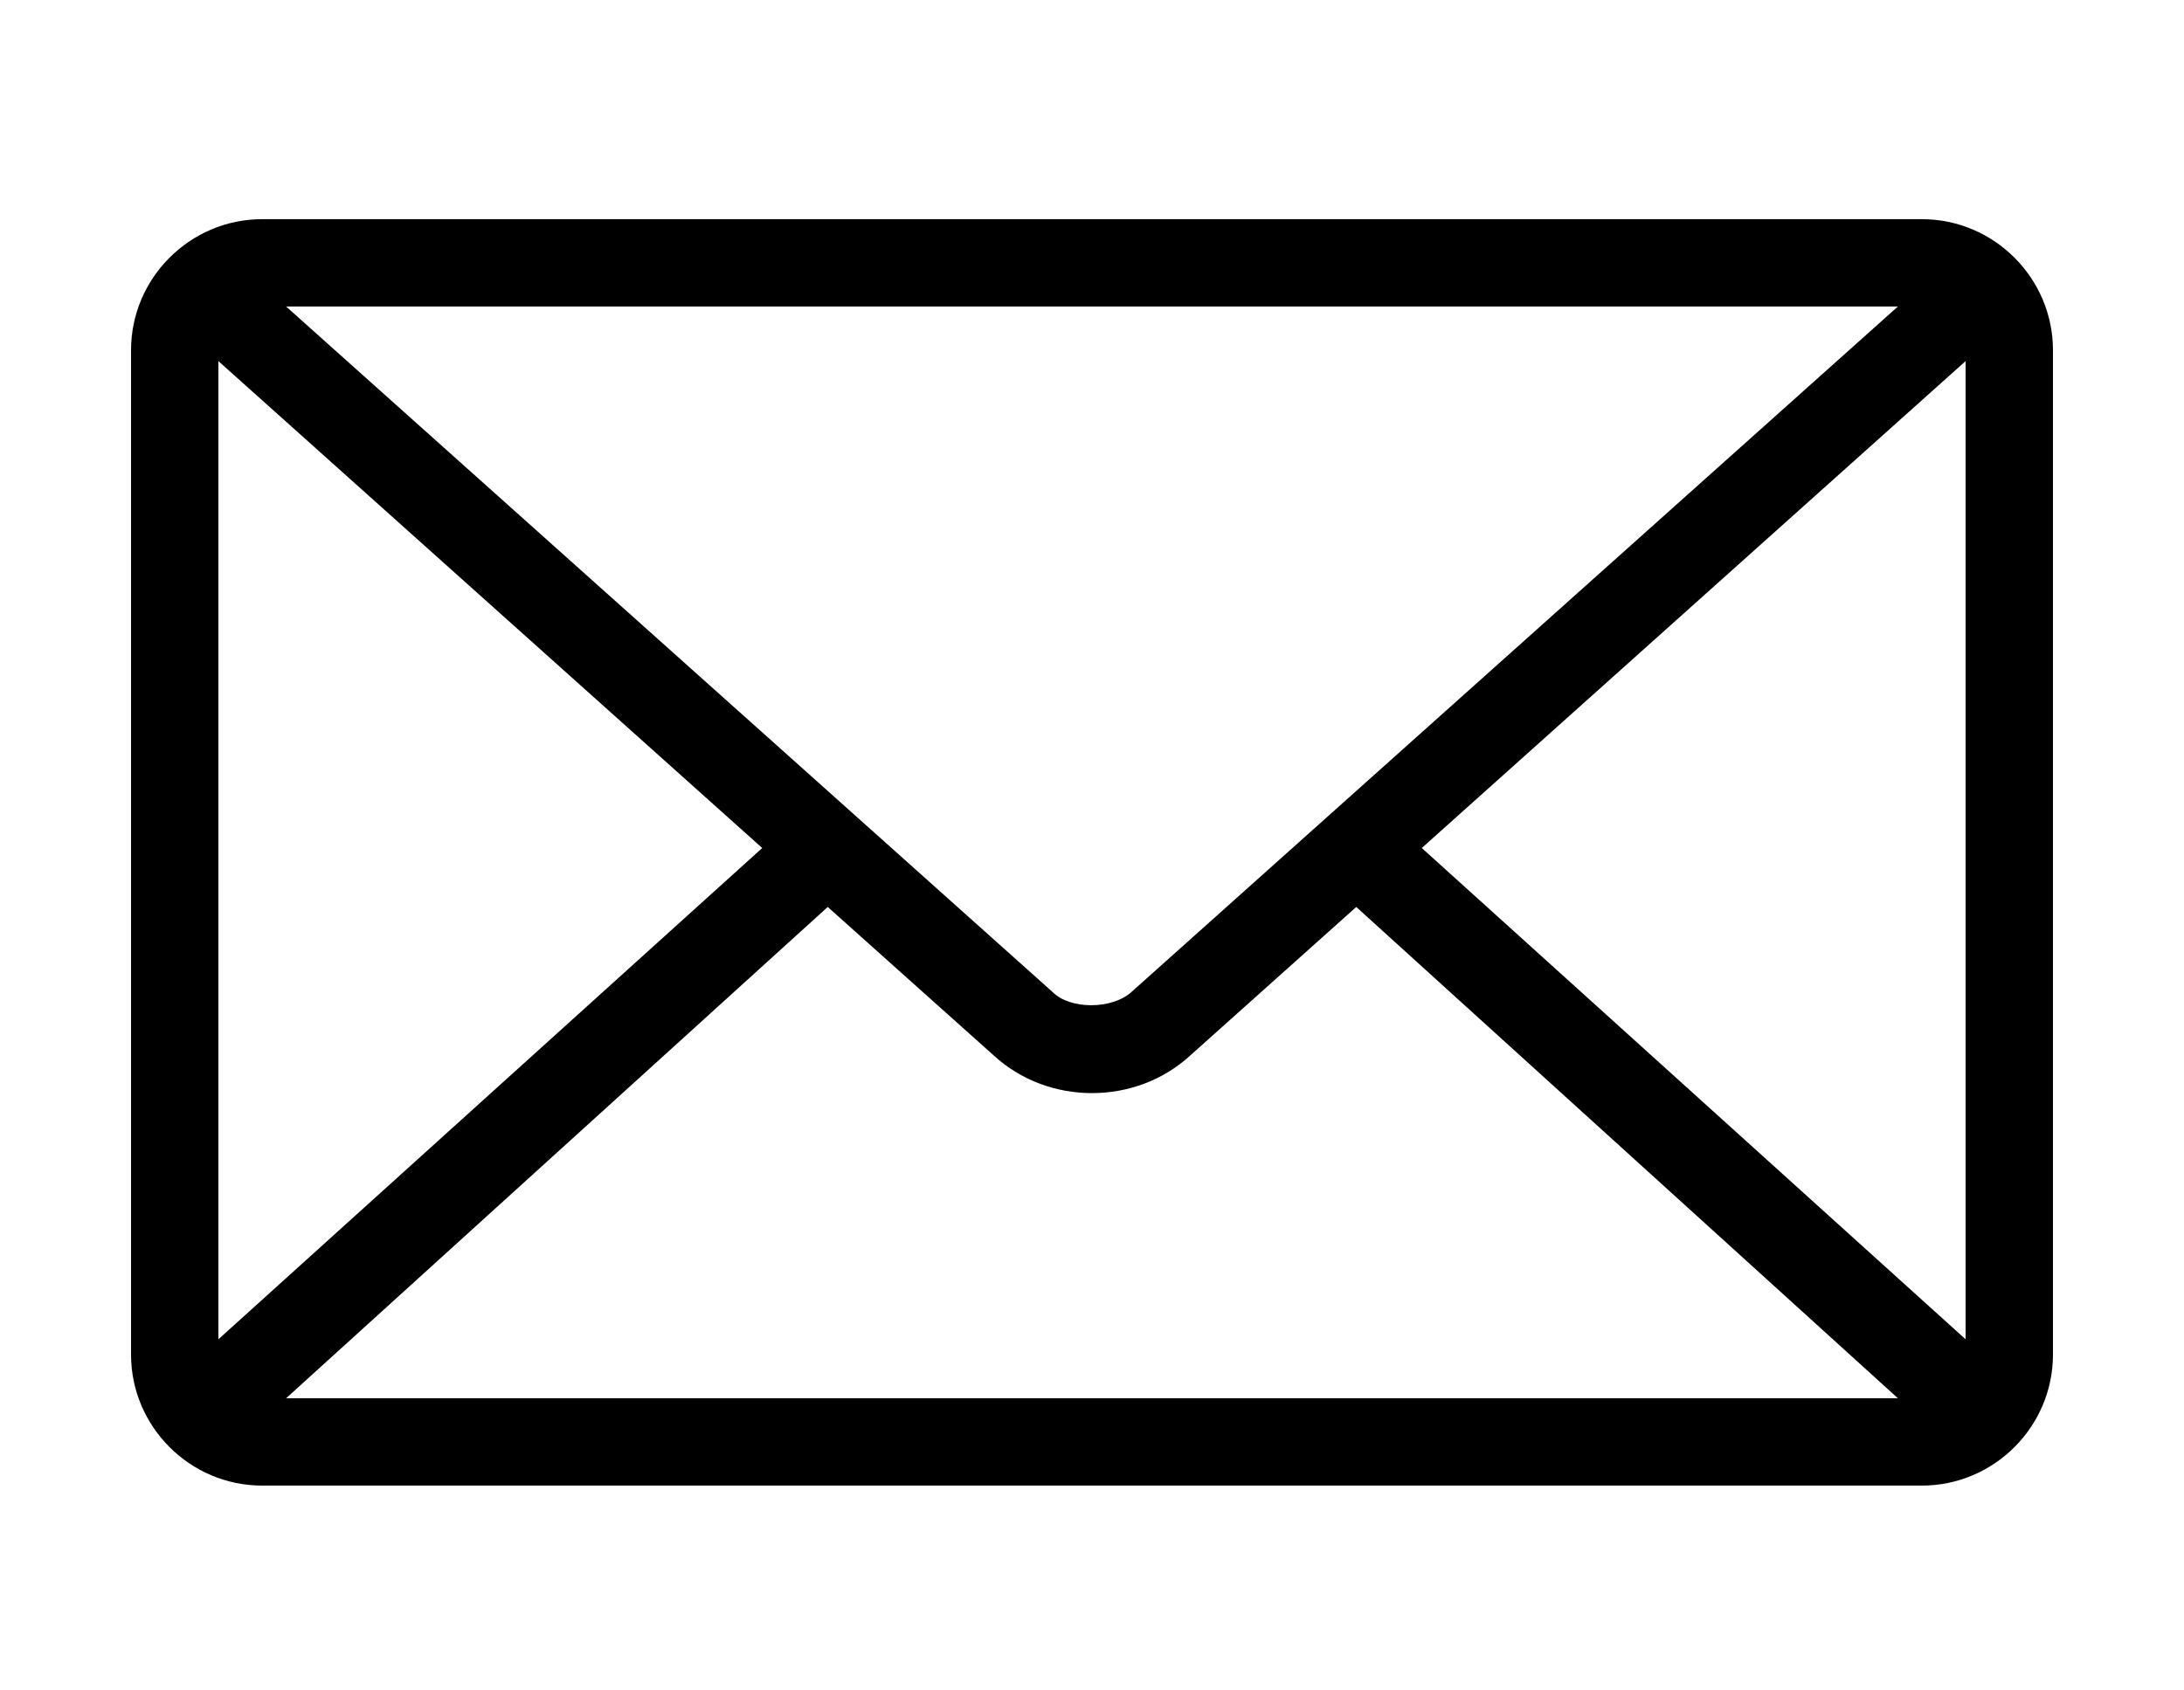 <?xml version="1.0" encoding="UTF-8"?> <!-- Generator: Adobe Illustrator 22.1.0, SVG Export Plug-In . SVG Version: 6.00 Build 0) --> <svg xmlns:cc="http://creativecommons.org/ns#" xmlns:dc="http://purl.org/dc/elements/1.1/" xmlns:inkscape="http://www.inkscape.org/namespaces/inkscape" xmlns:rdf="http://www.w3.org/1999/02/22-rdf-syntax-ns#" xmlns:sodipodi="http://sodipodi.sourceforge.net/DTD/sodipodi-0.dtd" xmlns:svg="http://www.w3.org/2000/svg" xmlns="http://www.w3.org/2000/svg" xmlns:xlink="http://www.w3.org/1999/xlink" id="Слой_1" x="0px" y="0px" viewBox="0 0 100 77.4" style="enable-background:new 0 0 100 77.4;" xml:space="preserve"> <g transform="translate(0,-952.362)"> <path d="M12,962.4c-3.3,0-6,2.7-6,6v46c0,3.3,2.7,6,6,6h76c3.3,0,6-2.7,6-6v-46c0-3.3-2.7-6-6-6H12z M13.1,966.4h73.8l-35.1,31.4 c-0.9,0.8-2.8,0.8-3.6,0L13.1,966.4z M10,968.9l24.9,22.3L10,1013.7V968.9z M90,968.9v44.8l-24.9-22.5L90,968.9z M37.9,993.9 l7.6,6.8c2.5,2.3,6.5,2.3,9,0l7.6-6.8l24.8,22.5H13.1L37.9,993.9L37.9,993.9z"></path> </g> </svg> 